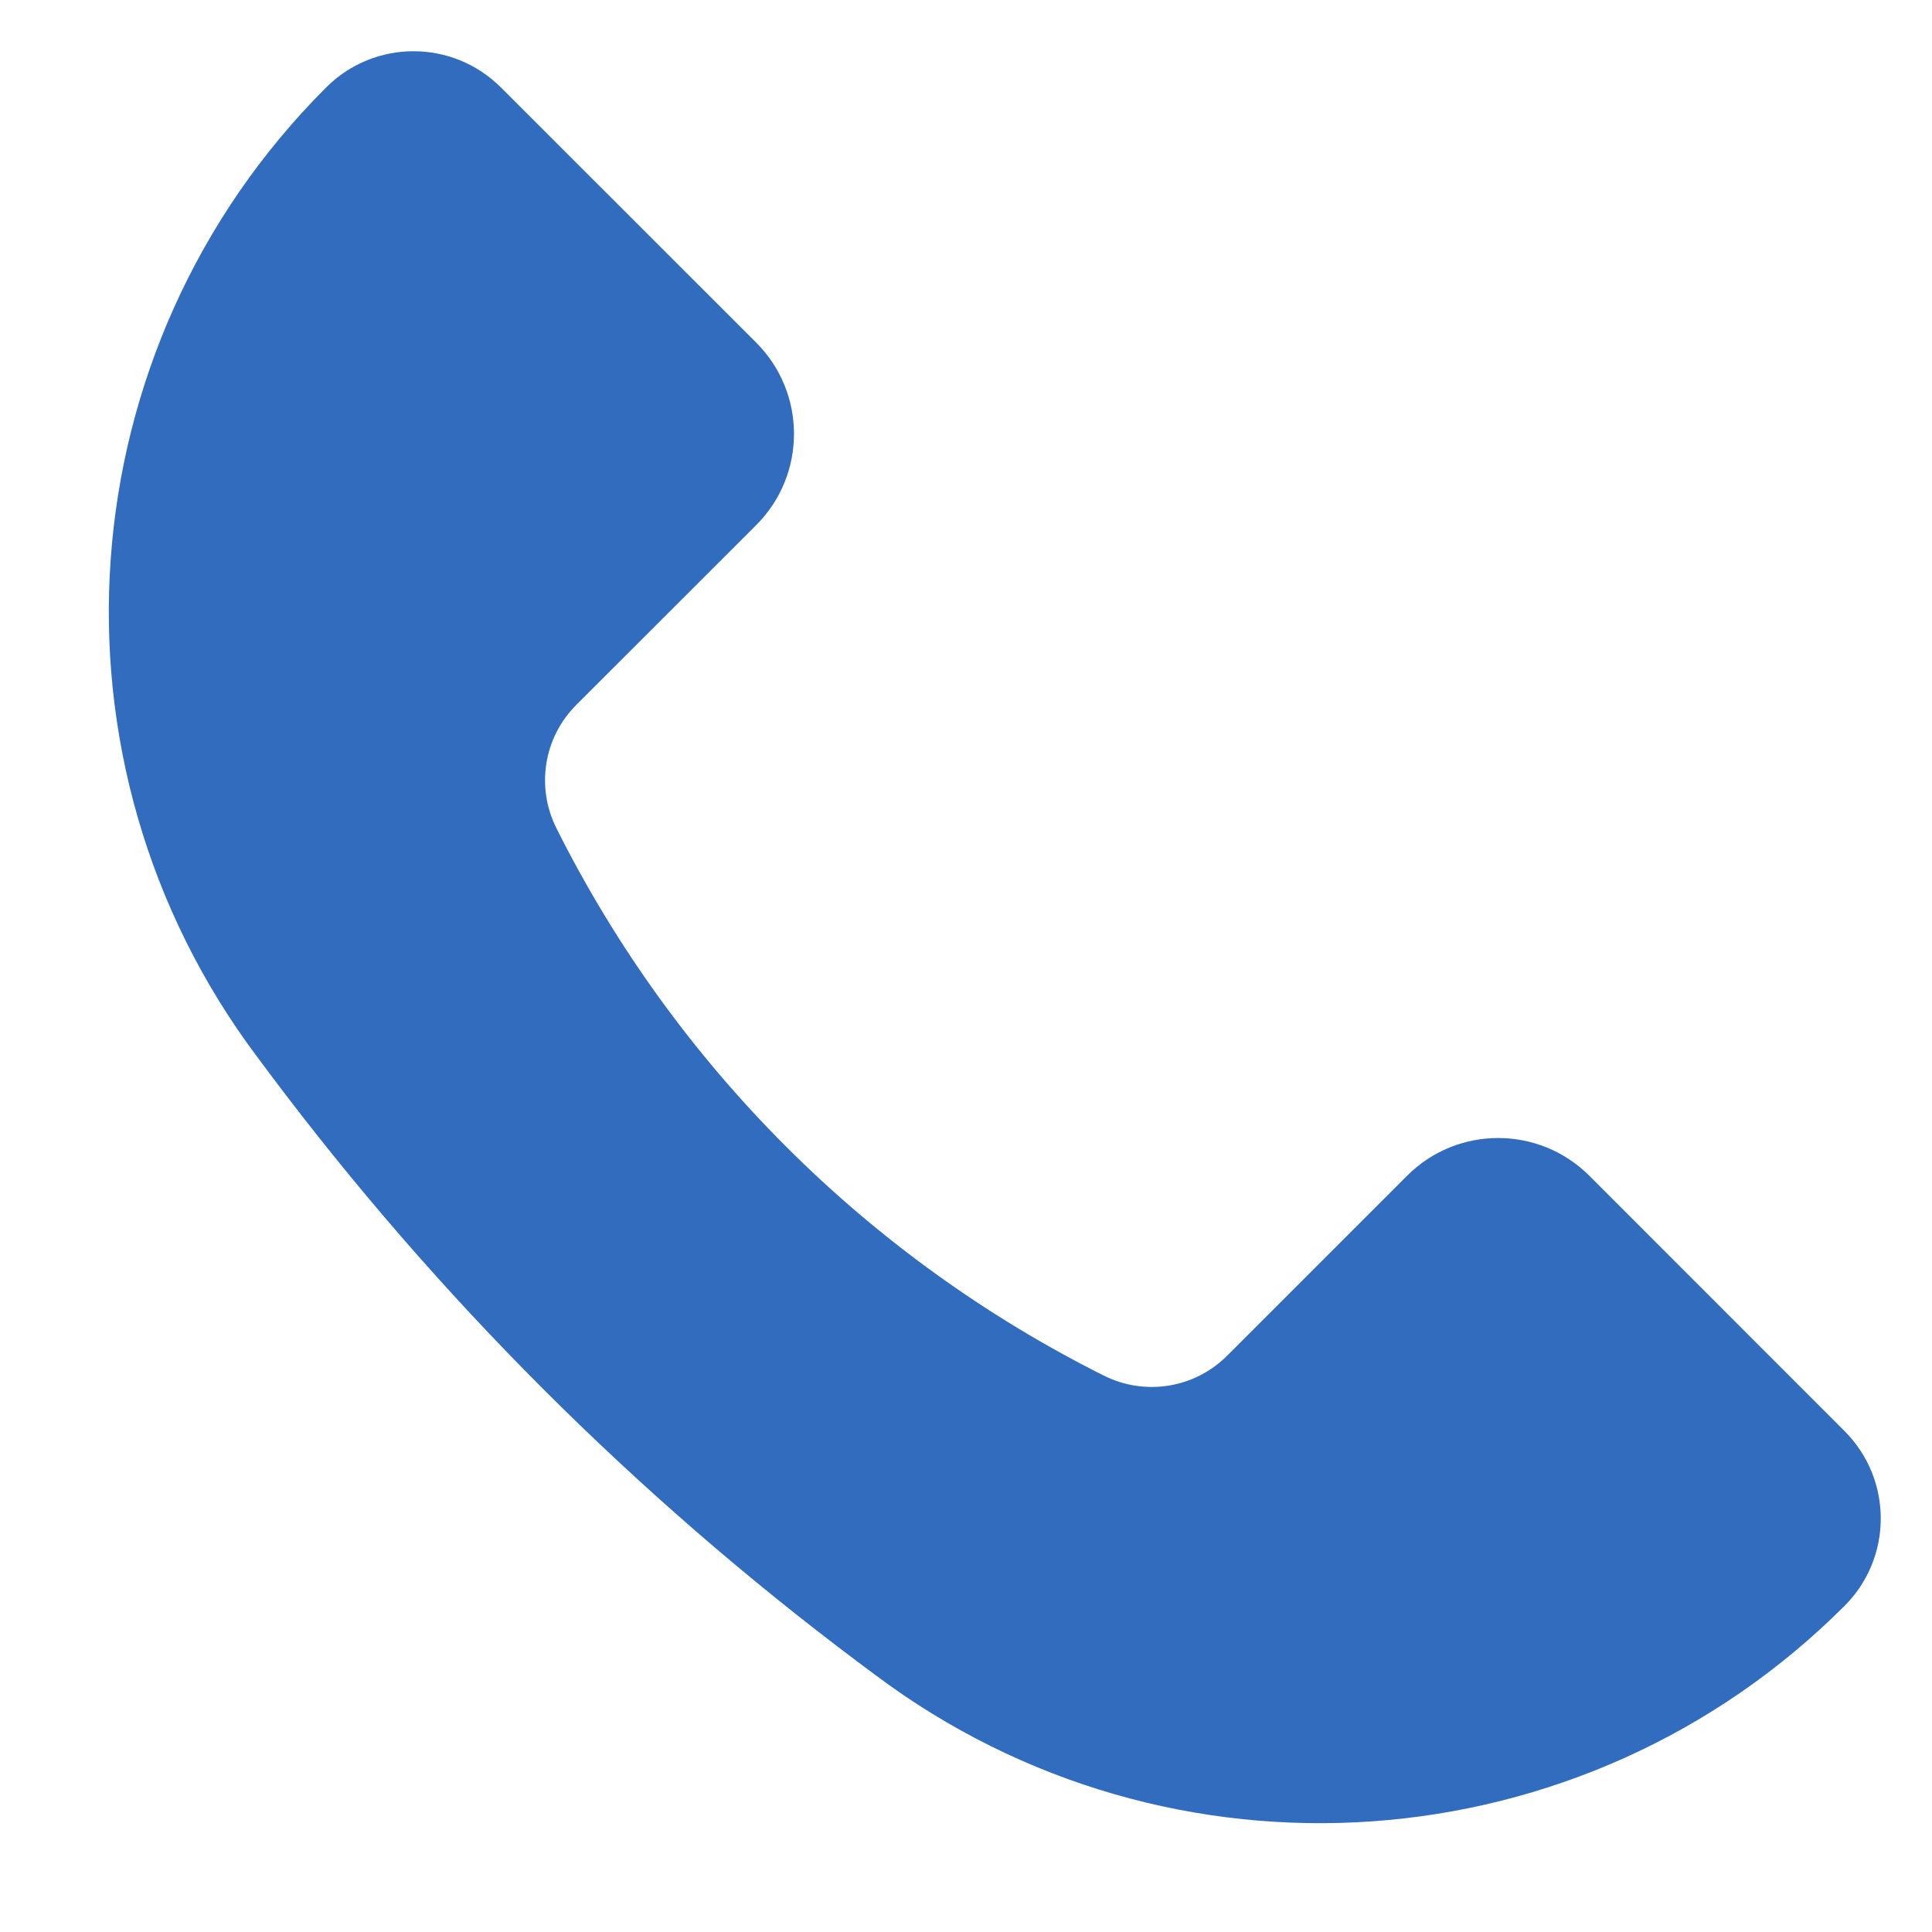 <svg width="15" height="15" viewBox="0 0 15 15" fill="none" xmlns="http://www.w3.org/2000/svg">
<path d="M12.339 9.128L14.321 11.111C14.696 11.486 14.696 12.093 14.321 12.468C12.295 14.495 9.086 14.723 6.794 13.003L6.66 12.903C4.931 11.606 3.394 10.069 2.097 8.34L1.997 8.206C0.277 5.914 0.505 2.705 2.532 0.679C2.907 0.304 3.514 0.304 3.889 0.679L5.872 2.661C6.262 3.052 6.262 3.685 5.872 4.076L4.474 5.473C4.222 5.725 4.16 6.109 4.319 6.428C5.239 8.268 6.732 9.761 8.572 10.681C8.891 10.84 9.275 10.778 9.527 10.526L10.925 9.128C11.315 8.738 11.948 8.738 12.339 9.128Z" fill="#326CBF"/>
</svg>
